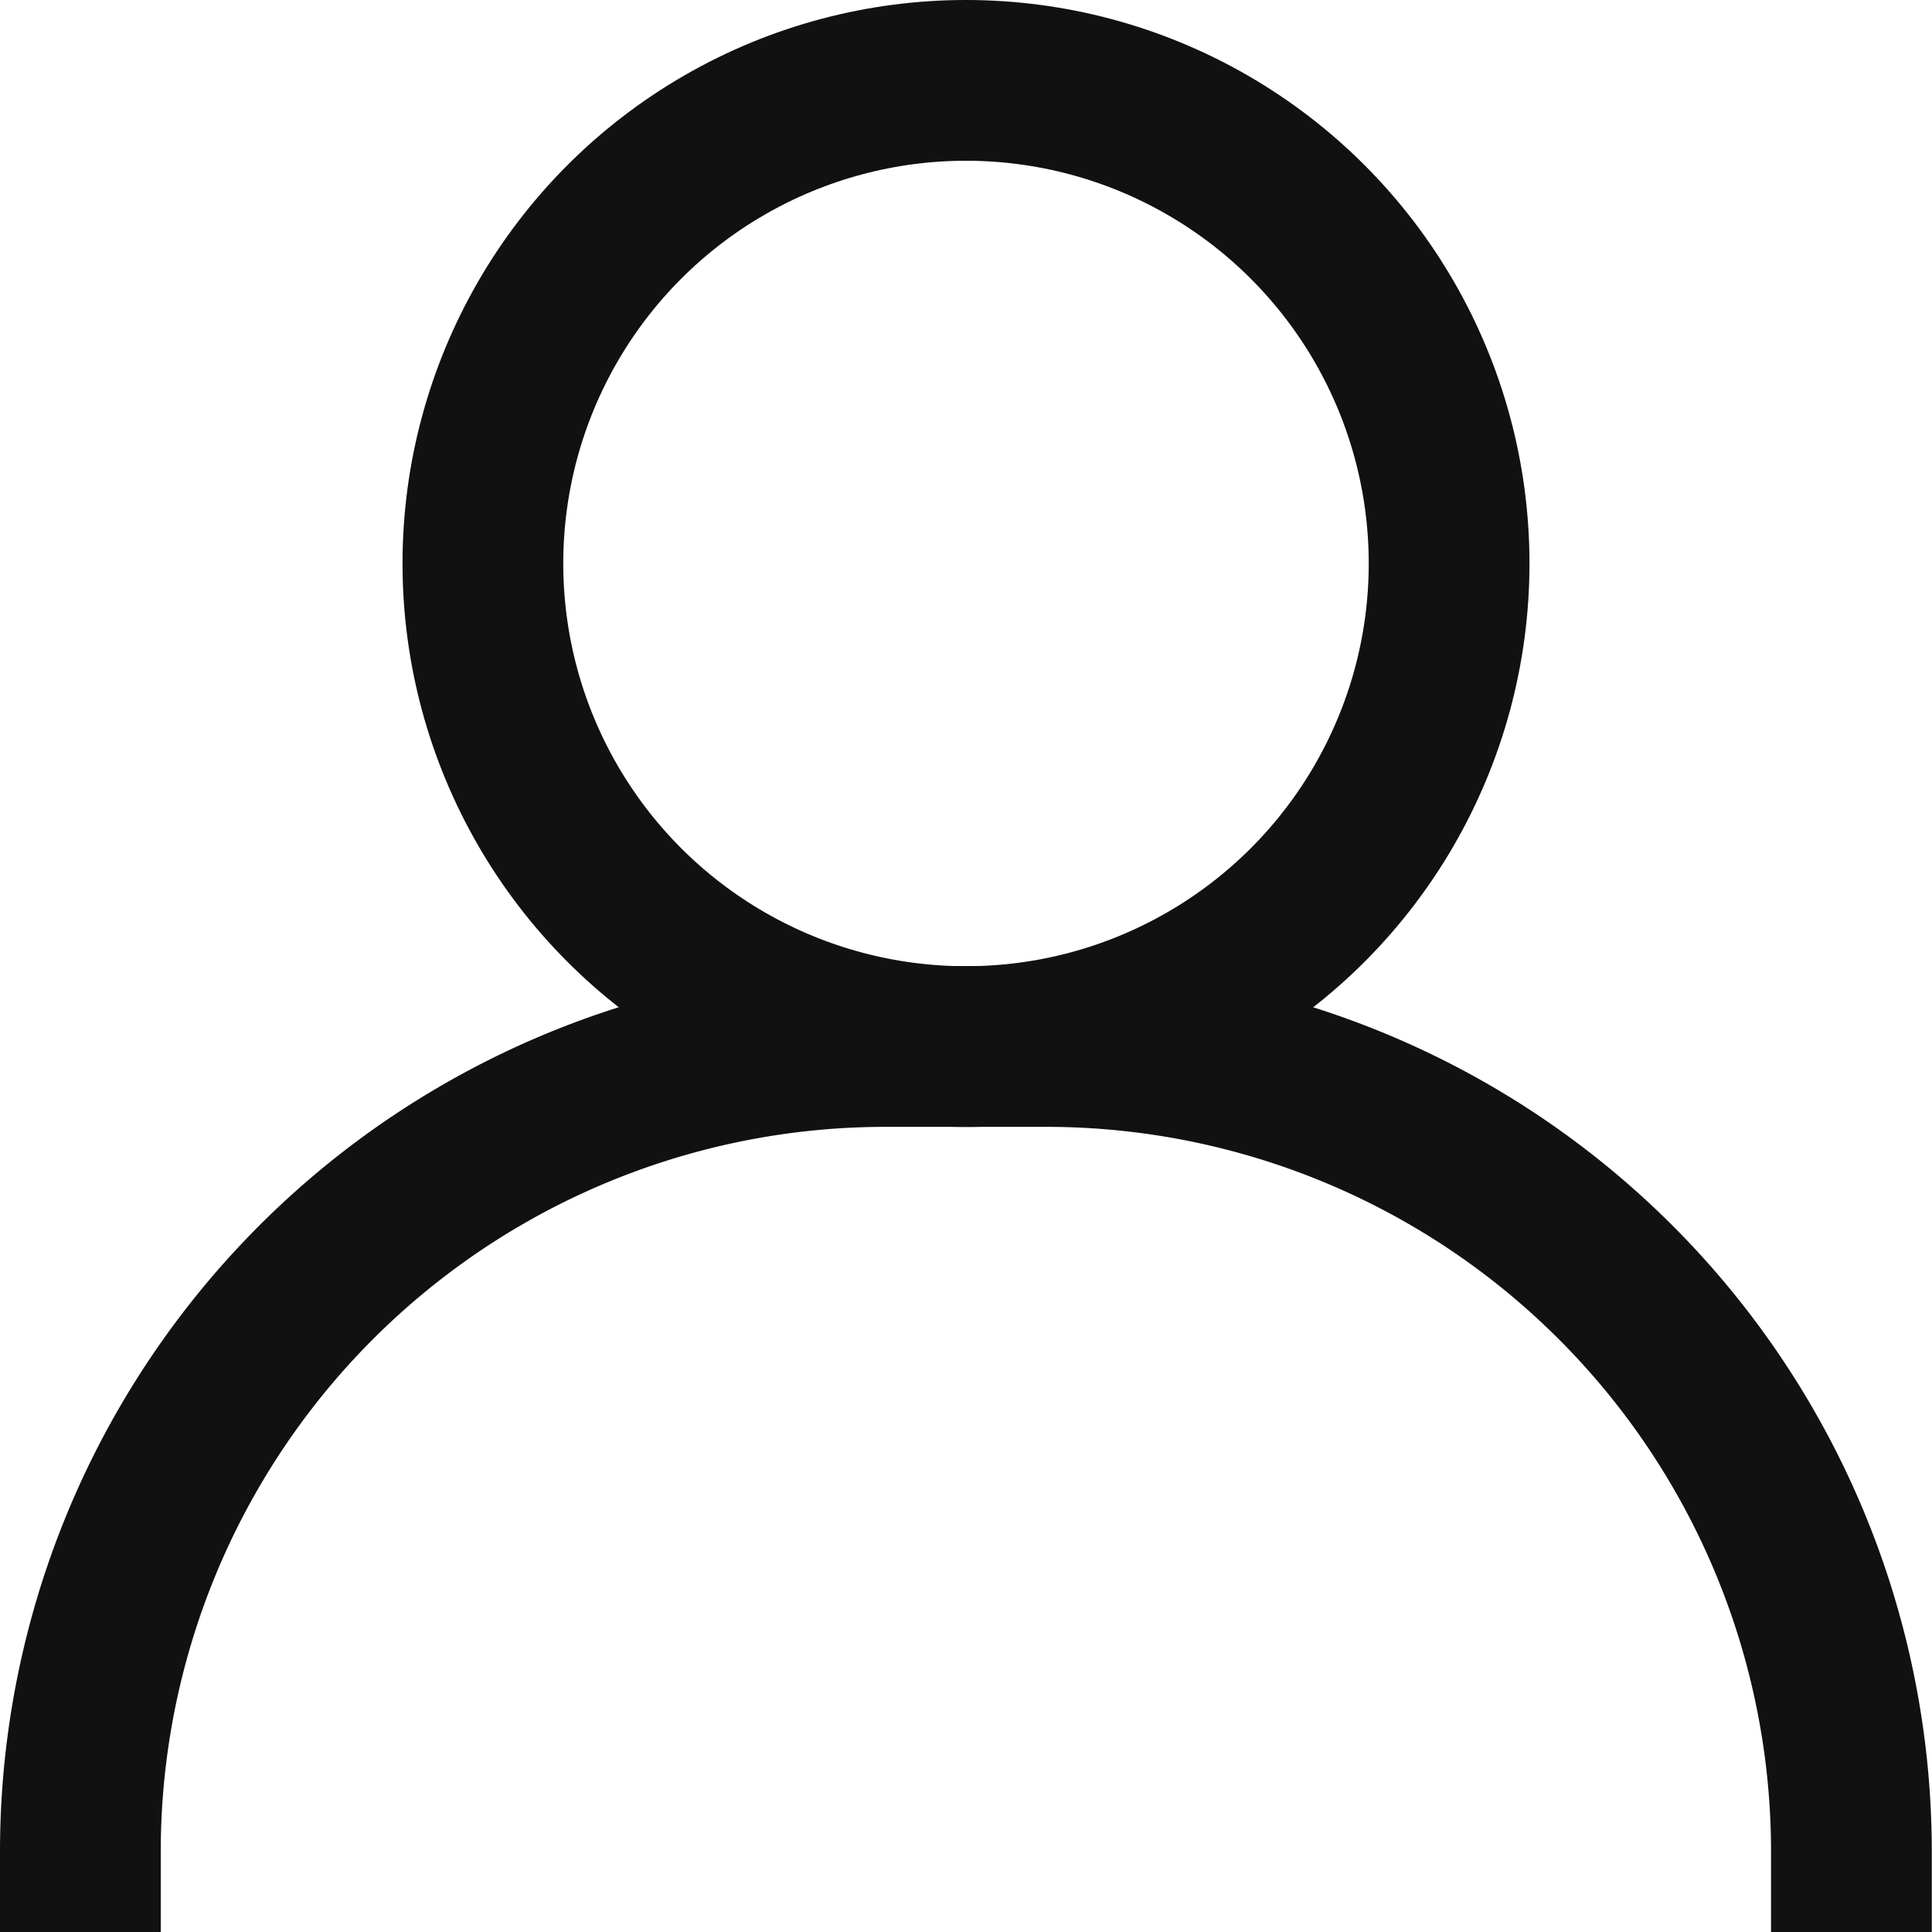 <svg xmlns="http://www.w3.org/2000/svg" width="18.028" height="18.028" viewBox="0 0 18.028 18.028">
  <g id="svg11" transform="translate(0.75 0.75)">
    <path id="パス_1" data-name="パス 1" d="M0,17.331A7.513,7.513,0,0,1,7.513,9.818h1.5a7.513,7.513,0,0,1,7.513,7.513" transform="translate(0 -0.803)" fill="none" stroke="#111" stroke-linecap="square" stroke-width="1.5" fill-rule="evenodd"/>
    <ellipse id="楕円形_1" data-name="楕円形 1" cx="4.508" cy="4.508" rx="4.508" ry="4.508" transform="translate(3.756)" fill="none" stroke="#111" stroke-linecap="square" stroke-width="1.5"/>
  </g>
</svg>

